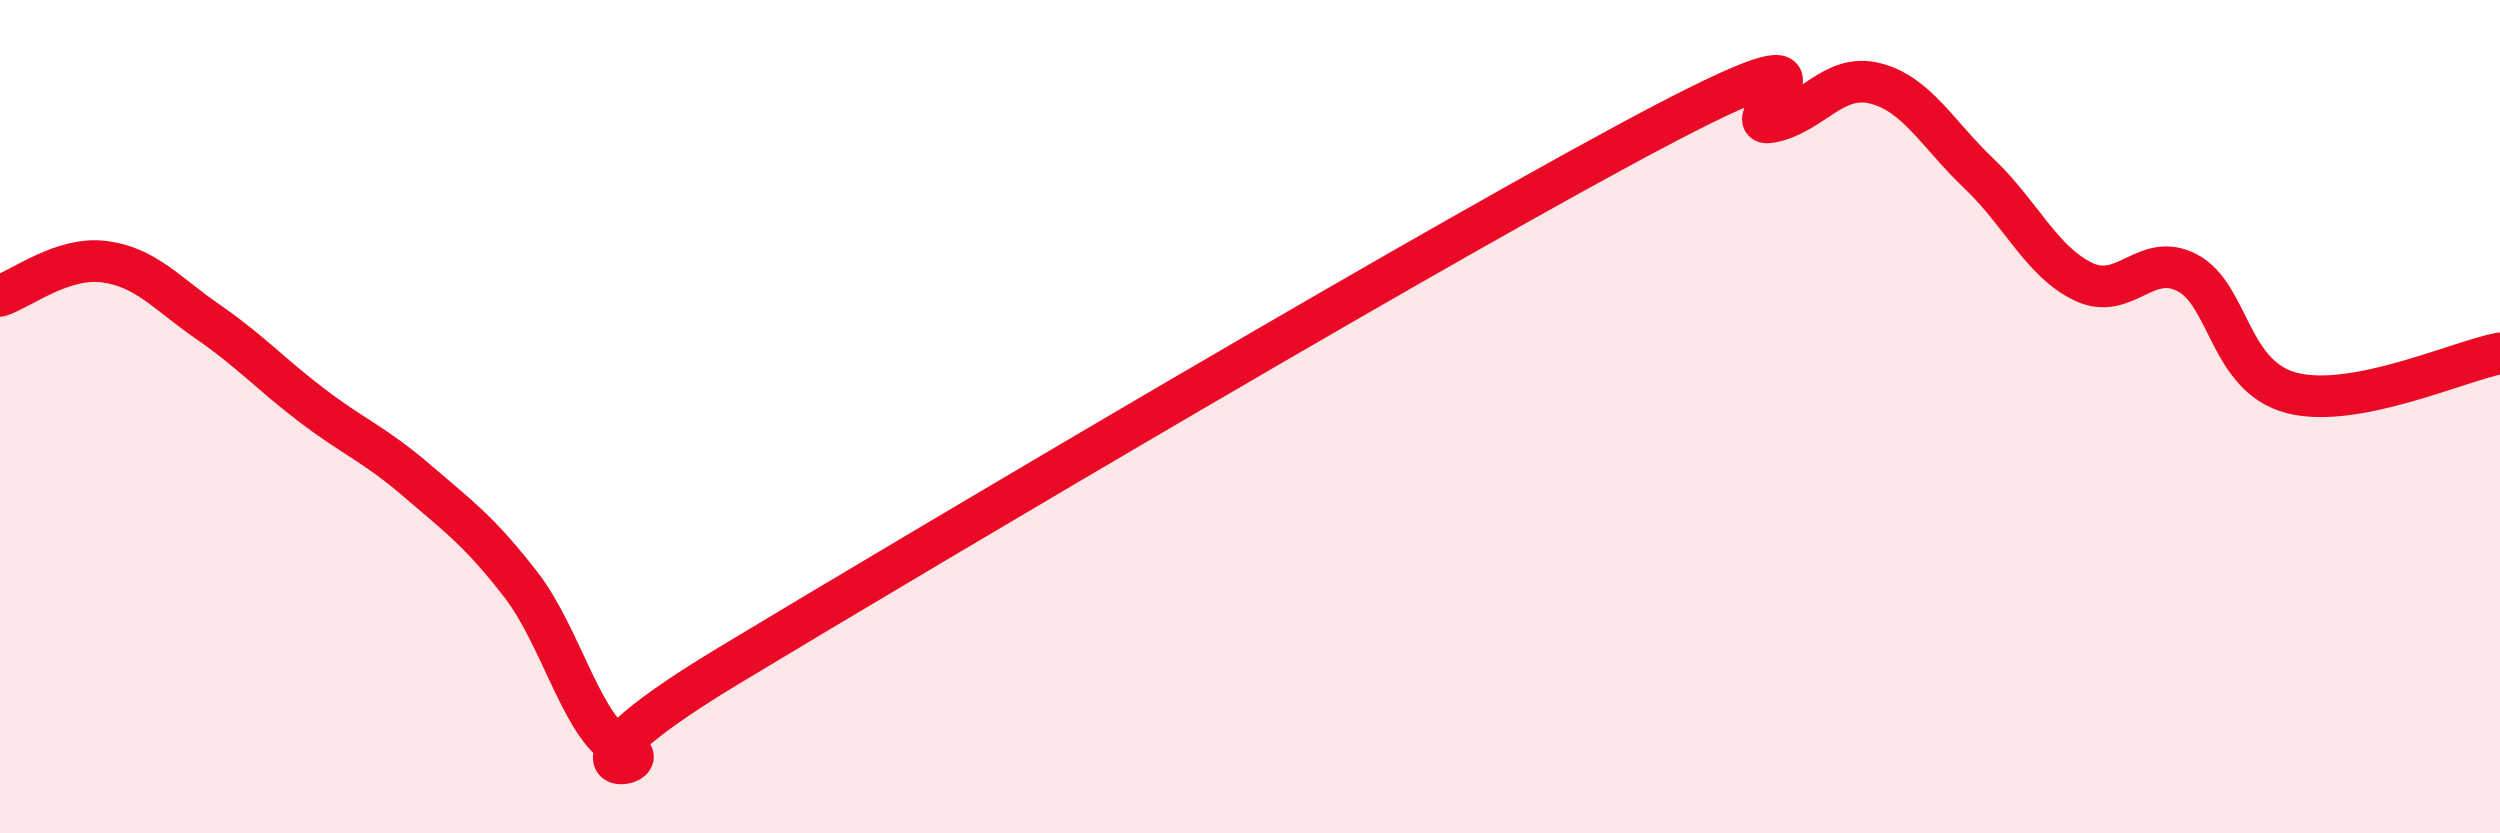 
    <svg width="60" height="20" viewBox="0 0 60 20" xmlns="http://www.w3.org/2000/svg">
      <path
        d="M 0,7.1 C 0.5,6.94 1.5,6.15 2.5,6.28 C 3.5,6.41 4,7.04 5,7.73 C 6,8.42 6.5,8.98 7.5,9.74 C 8.5,10.5 9,10.67 10,11.53 C 11,12.39 11.5,12.74 12.5,14.03 C 13.5,15.32 14,17.61 15,18 C 16,18.39 12.5,18.98 17.5,15.97 C 22.5,12.96 35,5.55 40,2.94 C 45,0.33 41.5,3.12 42.5,2.93 C 43.5,2.74 44,1.75 45,2 C 46,2.25 46.5,3.22 47.5,4.17 C 48.5,5.12 49,6.28 50,6.76 C 51,7.24 51.5,6.02 52.5,6.55 C 53.5,7.08 53.5,9.04 55,9.43 C 56.5,9.82 59,8.67 60,8.48L60 20L0 20Z"
        fill="#EB0A25"
        opacity="0.1"
        stroke-linecap="round"
        stroke-linejoin="round"
      />
      <path
        d="M 0,7.1 C 0.5,6.94 1.5,6.15 2.5,6.28 C 3.5,6.41 4,7.04 5,7.73 C 6,8.42 6.5,8.98 7.5,9.74 C 8.5,10.5 9,10.67 10,11.53 C 11,12.39 11.5,12.74 12.5,14.03 C 13.5,15.32 14,17.61 15,18 C 16,18.39 12.5,18.98 17.5,15.97 C 22.5,12.96 35,5.55 40,2.94 C 45,0.33 41.5,3.12 42.5,2.93 C 43.5,2.74 44,1.75 45,2 C 46,2.25 46.5,3.22 47.5,4.17 C 48.5,5.12 49,6.28 50,6.76 C 51,7.24 51.5,6.02 52.5,6.55 C 53.5,7.08 53.5,9.04 55,9.43 C 56.5,9.82 59,8.67 60,8.48"
        stroke="#EB0A25"
        stroke-width="1"
        fill="none"
        stroke-linecap="round"
        stroke-linejoin="round"
      />
    </svg>
  